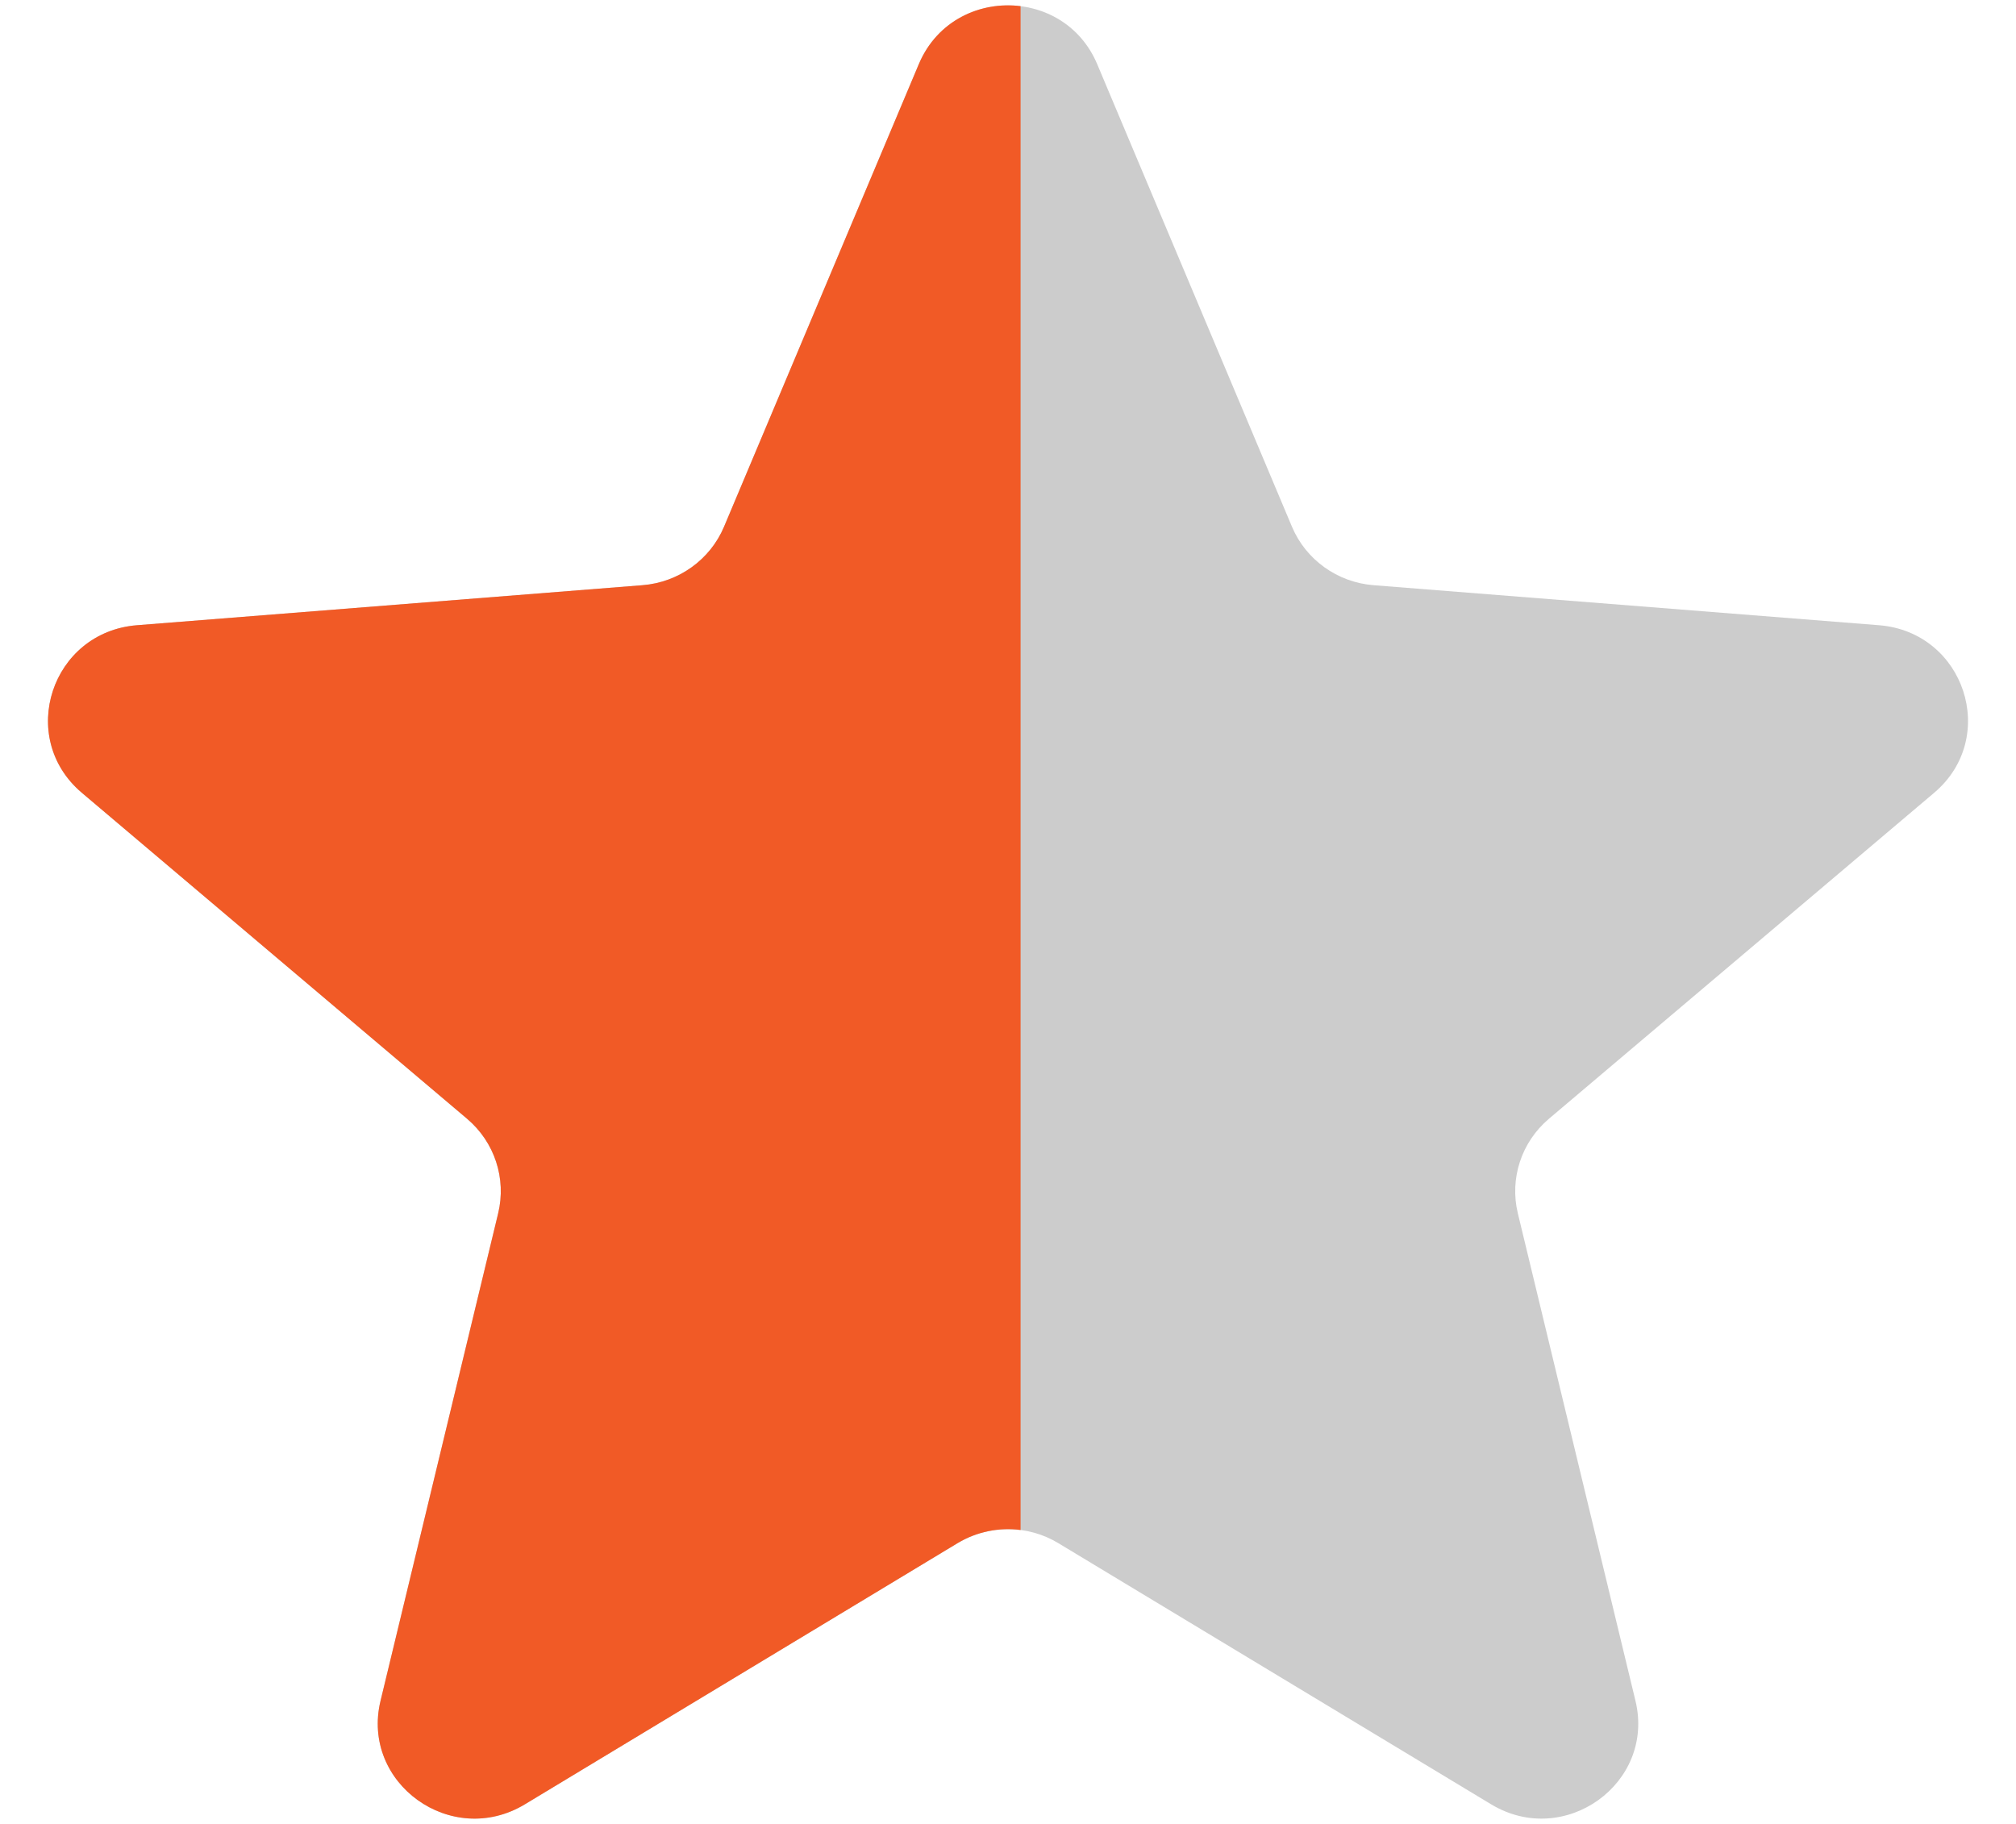 <svg xmlns="http://www.w3.org/2000/svg" width="21" height="19" viewBox="0 0 21 19" fill="none"><path d="M9.571 0.668C9.915 -0.148 11.085 -0.148 11.429 0.668L13.458 5.487C13.603 5.831 13.931 6.066 14.307 6.096L19.573 6.513C20.465 6.584 20.827 7.684 20.147 8.259L16.135 11.654C15.848 11.897 15.723 12.277 15.811 12.64L17.036 17.717C17.244 18.577 16.297 19.257 15.533 18.796L11.024 16.075C10.703 15.881 10.297 15.881 9.975 16.075L5.467 18.796C4.703 19.257 3.756 18.577 3.964 17.717L5.189 12.64C5.277 12.277 5.152 11.897 4.865 11.654L0.853 8.259C0.173 7.684 0.535 6.584 1.427 6.513L6.693 6.096C7.069 6.066 7.397 5.831 7.542 5.487L9.571 0.668Z" fill="#CCCCCC"></path><path fill-rule="evenodd" clip-rule="evenodd" d="M10.631 0.064V15.938C10.407 15.909 10.175 15.955 9.975 16.075L5.467 18.796C4.703 19.257 3.756 18.577 3.964 17.717L5.189 12.64C5.277 12.277 5.152 11.897 4.865 11.654L0.853 8.259C0.173 7.684 0.535 6.584 1.427 6.513L6.693 6.096C7.069 6.066 7.397 5.831 7.542 5.487L9.571 0.668C9.763 0.212 10.212 0.011 10.631 0.064Z" fill="#F15A26"></path></svg>